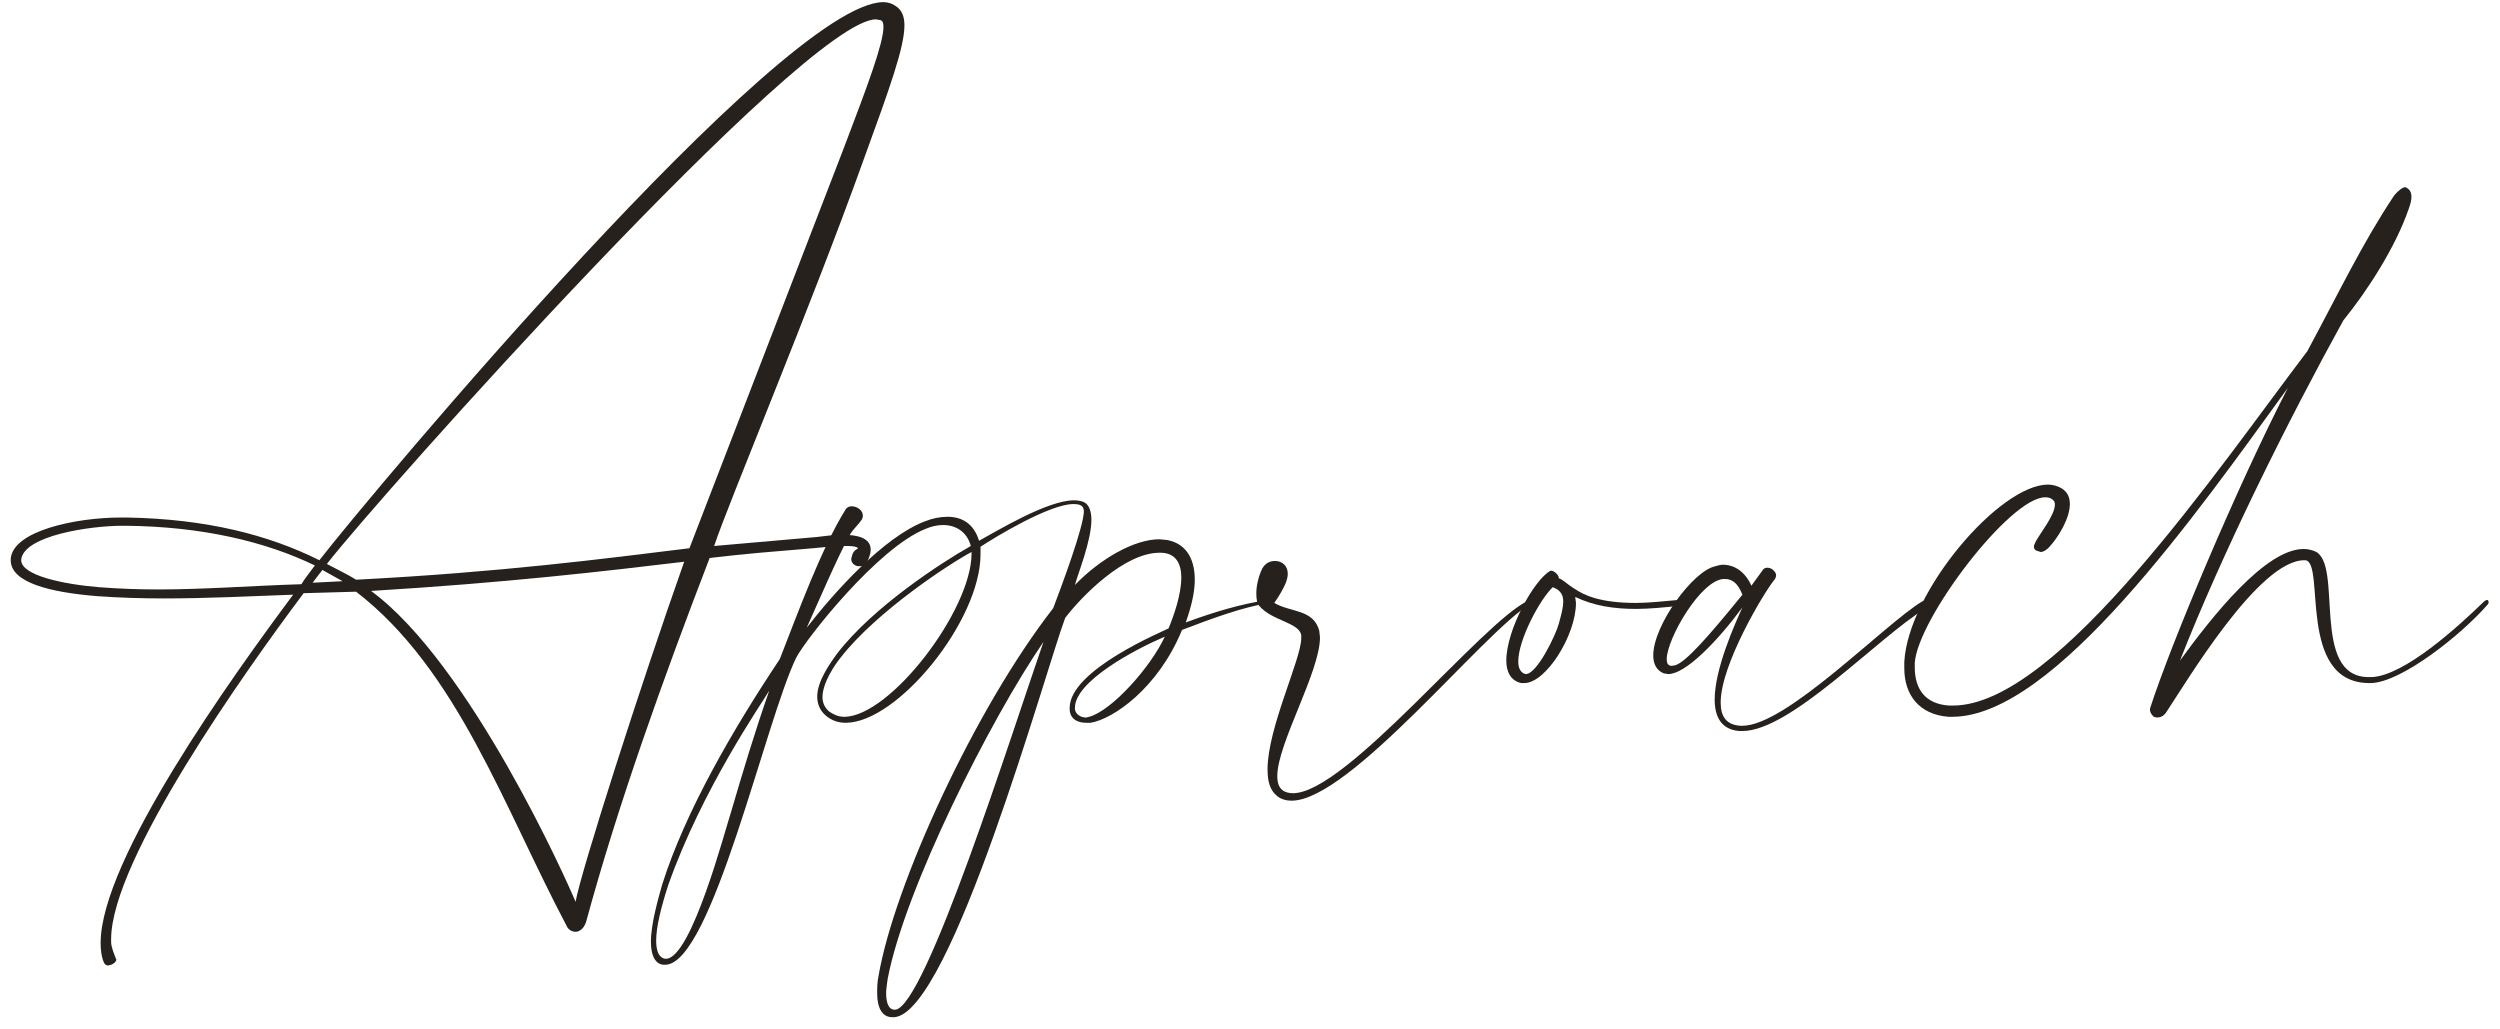 <?xml version="1.0" encoding="UTF-8"?> <svg xmlns="http://www.w3.org/2000/svg" width="192" height="79" viewBox="0 0 192 79" fill="none"><path d="M8.303 74.15C8.131 74.15 8.016 74.035 7.958 73.863C7.786 73.46 7.728 72.942 7.728 72.424C7.728 66.038 17.796 52.001 22.514 45.672C19.35 45.787 15.898 45.96 12.561 45.96C10.835 45.96 9.109 45.902 7.498 45.787C3.873 45.499 0.824 44.752 0.824 43.026V42.91C0.997 40.782 5.772 39.746 9.281 39.746H9.799C15.84 39.861 20.615 41.069 24.527 43.026C28.555 37.848 60.082 0.164 67.849 0.164C68.194 0.164 68.54 0.279 68.77 0.452C69.23 0.739 69.46 1.2 69.46 1.948C69.46 3.616 68.367 6.665 66.353 12.188C62.384 23.292 55.883 38.768 54.847 41.932L62.729 41.242C63.247 41.184 63.995 41.069 64.685 41.069C65.836 41.069 66.871 41.3 66.871 42.22C66.871 42.508 66.756 42.795 66.584 43.198C66.526 43.371 66.296 43.486 66.066 43.486H65.893C65.606 43.428 65.375 43.256 65.375 42.91L65.433 42.68C65.548 42.22 65.893 42.163 65.893 42.105L65.836 42.047C65.606 41.932 65.26 41.932 64.858 41.932C63.937 41.932 62.614 42.105 61.751 42.163C59.737 42.335 57.378 42.508 54.502 42.853C50.935 52.116 47.425 61.896 45.009 70.814C44.836 71.331 44.491 71.561 44.203 71.561C43.916 71.561 43.628 71.389 43.513 71.101C38.68 61.954 35.113 51.425 27.347 45.442L23.319 45.557C18.832 51.54 8.534 66.038 8.534 72.137V72.309C8.534 72.77 8.764 73.23 8.879 73.575L8.936 73.69C8.936 73.863 8.706 74.035 8.534 74.093L8.303 74.15ZM44.203 69.26C44.606 66.959 49.209 52.576 52.546 43.141C46.275 43.889 38.91 44.752 28.497 45.384C36.091 50.965 43.571 67.707 44.203 69.26ZM27.347 44.521C38.508 43.946 46.39 42.91 52.948 42.105L64.8 11.383C66.641 6.55 67.849 3.328 67.849 2.063C67.849 1.775 67.792 1.602 67.619 1.545L67.274 1.487C61.808 1.487 29.073 38.193 25.103 43.313C25.851 43.716 26.714 44.119 27.347 44.521ZM24.01 44.752L26.311 44.636L24.758 43.773L24.01 44.752ZM12.101 45.269C15.783 45.269 19.407 44.982 23.147 44.867C23.377 44.464 23.895 43.831 24.182 43.428C20.385 41.587 15.495 40.437 9.684 40.379H9.397C6.923 40.379 1.86 41.127 1.63 42.968V43.026C1.63 44.176 4.794 44.867 7.613 45.097C9.109 45.212 10.605 45.269 12.101 45.269Z" fill="#27211D"></path><path d="M68.689 78.12H68.516C67.768 78.12 67.366 77.43 67.366 76.279C67.366 75.876 67.366 75.416 67.481 74.898C68.689 67.937 74.845 54.474 80.886 46.708C81.519 45.039 83.245 40.437 83.245 39.228L83.187 38.998C83.072 38.768 82.784 38.711 82.439 38.711C80.598 38.711 76.341 41.3 75.305 41.99V42.565C75.305 47.686 68.919 55.51 64.949 55.51C64.374 55.51 63.856 55.337 63.396 54.935C62.936 54.532 62.763 54.014 62.763 53.496C62.763 52.346 63.684 51.023 64.316 50.16C67.078 46.593 72.313 43.198 74.557 41.932C74.269 40.839 73.406 40.322 72.428 40.322C71.968 40.322 71.508 40.437 71.105 40.609C67.423 42.047 61.9 49.066 61.152 50.505C58.793 55.337 54.651 74.093 51.084 74.093H50.911C50.221 73.978 49.991 73.23 49.991 72.309C49.991 70.929 50.566 68.973 50.854 67.937C52.637 62.299 56.319 55.97 59.886 50.62C61.267 47.11 63.051 42.163 64.949 39.113C65.064 38.941 65.237 38.883 65.409 38.883C65.812 38.883 66.272 39.171 66.272 39.631L66.215 39.861C65.87 40.379 65.525 40.609 65.237 41.127C64.316 42.795 62.763 46.42 61.958 48.203C63.971 45.614 67.826 41.242 71.048 40.034C71.623 39.804 72.198 39.689 72.774 39.689C73.867 39.689 74.787 40.206 75.19 41.53C76.571 40.782 80.425 38.423 82.497 38.423C82.784 38.423 83.014 38.48 83.187 38.538C83.647 38.711 83.82 39.286 83.82 39.919C83.82 41.53 82.784 44.061 82.554 44.924C84.51 42.91 87.099 41.415 89.055 41.415L89.63 41.472C90.896 41.702 91.759 42.68 91.759 44.521C91.759 45.442 91.529 46.477 91.069 47.801C93.255 46.995 95.384 46.362 97.397 46.075H97.8C97.8 46.132 97.685 46.247 97.455 46.305C95.384 46.65 93.198 47.456 90.781 48.376C88.94 52.864 85.488 55.222 83.762 55.51H83.417C82.842 55.51 82.209 55.28 82.151 54.532V54.359C82.151 51.425 89.458 48.434 89.746 48.261C90.148 47.283 90.724 45.672 90.724 44.349C90.724 43.313 90.321 42.45 89.113 42.45H89.055C86.351 42.45 83.072 45.787 81.806 47.456C80.368 51.253 73.061 77.775 68.689 78.12ZM83.417 55.107L83.647 55.05C85.373 54.59 88.365 51.253 89.458 48.894C87.042 49.929 82.554 52.346 82.554 54.359V54.474C82.612 54.877 83.014 55.107 83.417 55.107ZM51.142 73.633C53.098 73.633 55.687 63.737 56.147 62.356C57.01 59.422 57.93 56.316 59.081 53.036C58.506 54.014 53.903 60.63 51.314 67.995C50.739 69.778 50.394 71.216 50.394 72.252C50.394 73.057 50.624 73.575 51.084 73.633H51.142ZM64.834 55.05C68.344 55.05 74.615 46.88 74.615 42.508V42.393C72.889 43.313 67.366 46.938 64.604 50.447C64.086 51.08 63.166 52.461 63.166 53.554C63.166 53.957 63.338 54.359 63.684 54.647C64.029 54.877 64.374 55.05 64.834 55.05ZM68.746 77.545C71.048 77.43 77.721 56.258 80.138 49.297C76.111 55.165 69.494 68.225 68.171 75.186C68.114 75.589 68.056 75.992 68.056 76.279C68.056 77.085 68.286 77.545 68.689 77.545H68.746Z" fill="#27211D"></path><path d="M99.189 61.493C98.786 61.493 98.383 61.378 98.096 61.148C97.52 60.688 97.348 59.998 97.348 59.077C97.348 55.913 99.937 50.62 99.937 49.009V48.779C99.764 47.801 97.693 47.686 96.715 46.535C96.543 46.362 96.485 46.017 96.485 45.557C96.485 44.982 96.658 44.234 96.945 43.658C97.175 43.256 97.52 43.083 97.923 43.083C98.441 43.083 98.901 43.428 98.901 44.061C98.901 44.291 98.844 44.521 98.729 44.809C98.556 45.212 98.269 45.73 97.866 46.305C99.131 47.053 100.857 46.765 101.318 48.434L101.375 48.951C101.375 51.598 98.096 57.121 98.096 59.595C98.096 60.113 98.211 60.458 98.499 60.688C98.729 60.861 99.016 60.918 99.304 60.918C103.389 60.918 113.86 47.743 117.369 46.132L117.484 46.075C117.542 46.075 117.599 46.132 117.657 46.19C117.657 46.247 117.599 46.362 117.484 46.42C113.975 48.491 103.676 61.493 99.189 61.493Z" fill="#27211D"></path><path d="M117.064 52.461H116.834C116.029 52.288 115.684 51.598 115.684 50.735C115.684 48.376 117.812 44.521 119.078 43.831H119.136C119.366 43.831 119.711 44.176 119.711 44.349V44.406C120.056 44.521 120.344 44.867 120.919 45.212C121.667 45.73 122.933 46.305 125.637 46.305C126.557 46.305 127.65 46.19 128.916 46.075C129.089 46.075 129.204 46.132 129.204 46.247V46.305C129.204 46.42 129.089 46.535 128.916 46.535C127.765 46.65 126.672 46.765 125.637 46.765C123.968 46.765 122.415 46.535 120.977 45.845L121.034 46.305C121.034 48.779 118.733 52.461 117.064 52.461ZM117.179 51.77C118.042 51.77 119.481 48.779 119.711 47.916C119.883 47.283 120.056 46.708 120.056 46.19C120.056 45.73 119.883 45.327 119.251 45.097C118.273 46.017 116.604 49.124 116.604 50.792C116.604 51.253 116.719 51.54 117.007 51.713L117.179 51.77Z" fill="#27211D"></path><path d="M133.816 56.143H133.586C132.148 56.028 131.687 54.992 131.687 53.727C131.687 51.368 133.241 47.916 133.816 46.65C131.86 49.297 129.444 51.77 128.12 51.77L127.775 51.713C127.2 51.483 126.97 50.965 126.97 50.332C126.97 48.031 130.019 43.831 131.745 43.486C131.918 43.428 132.148 43.371 132.32 43.371C133.241 43.371 134.046 43.946 134.507 44.982L135.427 43.716C135.485 43.658 135.6 43.601 135.715 43.601C135.887 43.601 136.06 43.658 136.175 43.773C136.29 43.889 136.405 44.004 136.405 44.176C136.405 44.291 136.348 44.464 136.232 44.579C135.485 45.499 132.148 51.023 132.148 53.957C132.148 54.992 132.55 55.683 133.701 55.74H133.816C137.211 55.74 144.747 47.916 147.624 46.19L147.912 46.075C148.027 46.075 148.084 46.132 148.142 46.19V46.305C148.142 46.42 148.084 46.593 147.912 46.708C144.287 48.894 137.556 56.143 133.816 56.143ZM128.408 51.138L128.696 51.08C129.501 50.792 131.112 49.009 133.816 45.672C133.471 44.809 133.068 44.464 132.435 44.464C130.652 44.464 128.005 49.066 128.005 50.62C128.005 50.965 128.12 51.138 128.408 51.138Z" fill="#27211D"></path><path d="M165.637 55.107L165.407 55.05C165.235 54.877 165.12 54.705 165.12 54.532V54.417C166.73 49.412 171.851 37.272 175.705 29.793C168.687 39.459 157.755 55.05 149.931 55.05H149.643C147.4 54.877 146.249 53.381 146.249 51.31V50.85C146.537 45.442 153.556 37.215 157.295 37.215C157.64 37.215 158.043 37.33 158.331 37.502C158.791 37.79 158.964 38.193 158.964 38.711C158.964 39.804 158.101 41.242 157.353 42.047C157.18 42.22 156.95 42.393 156.72 42.393L156.375 42.278C156.26 42.22 156.202 42.105 156.202 41.99C156.202 41.875 156.26 41.76 156.375 41.53C156.777 40.839 157.813 39.516 157.813 38.768C157.813 38.653 157.813 38.538 157.698 38.423C157.525 38.25 157.353 38.193 157.065 38.193C154.361 38.193 147.285 47.513 147.054 50.907V51.253C147.054 52.921 147.86 54.072 149.701 54.187H149.989C158.043 54.187 170.412 35.892 177.201 26.974C179.675 22.372 181.459 18.632 183.875 15.007C184.163 14.662 184.508 14.374 184.738 14.374L184.853 14.432C185.026 14.547 185.198 14.72 185.198 15.122C185.198 15.353 185.141 15.64 184.968 16.101C183.99 18.92 181.919 22.199 179.963 24.615C175.648 32.44 170.7 42.393 167.421 50.735C169.895 47.34 173.979 42.163 176.914 42.163C177.201 42.163 177.489 42.22 177.777 42.335C180.02 43.256 177.374 52.001 181.919 52.001H182.149C184.68 51.886 188.823 48.088 190.721 46.247C190.836 46.132 190.951 46.075 191.009 46.075C191.067 46.075 191.124 46.132 191.124 46.247C191.124 46.305 191.124 46.362 191.009 46.477C189.053 48.721 184.45 52.403 182.091 52.461H181.976C176.338 52.461 178.64 43.083 177.029 43.026H176.971C173.462 43.026 167.939 52.346 166.328 54.762C166.155 54.992 165.925 55.107 165.637 55.107Z" fill="#27211D"></path></svg> 